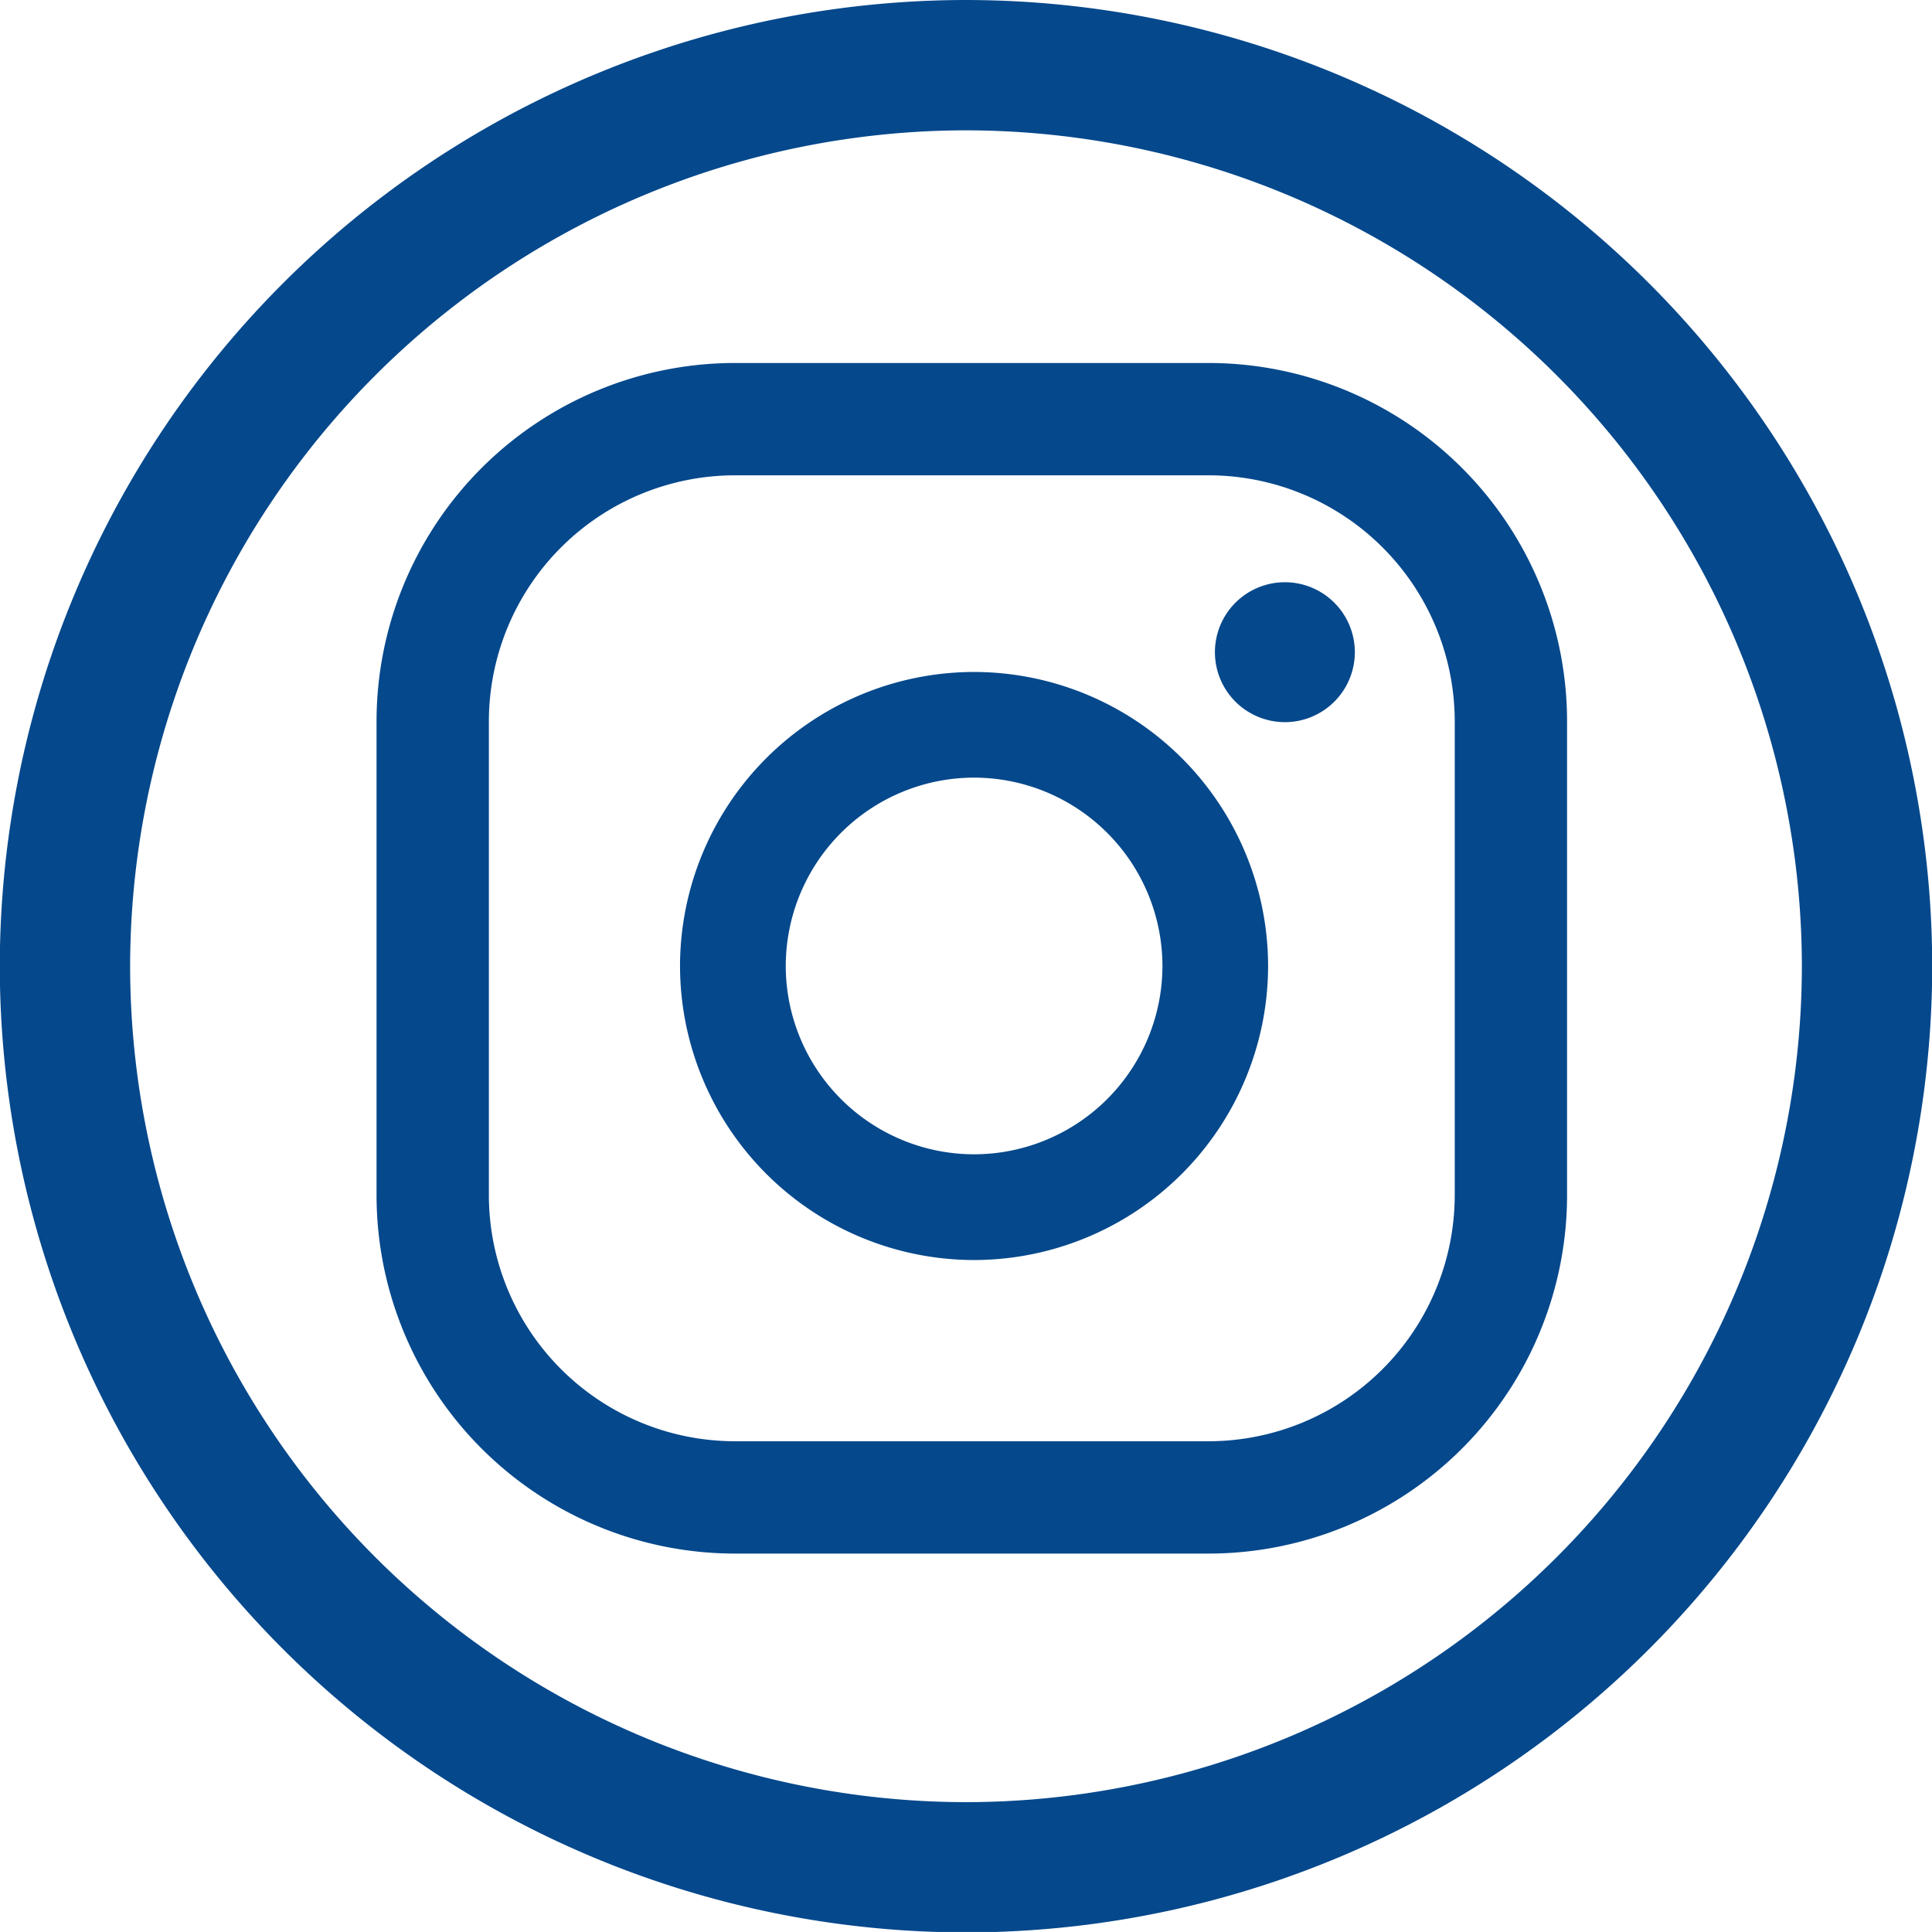 <svg xmlns="http://www.w3.org/2000/svg" width="27.794" height="27.793" viewBox="0 0 27.794 27.793">
  <g id="Grupo_165" data-name="Grupo 165" transform="translate(-903.269 -8150.152)">
    <g id="Grupo_164" data-name="Grupo 164" transform="translate(903.269 8150.152)">
      <path id="Trazado_37" data-name="Trazado 37" d="M934.9-255.25a4.235,4.235,0,0,0-4.23,4.23,4.235,4.235,0,0,0,4.23,4.23,4.235,4.235,0,0,0,4.23-4.23A4.235,4.235,0,0,0,934.9-255.25Zm0,6.939a2.713,2.713,0,0,1-2.709-2.709,2.713,2.713,0,0,1,2.709-2.71,2.713,2.713,0,0,1,2.71,2.71A2.713,2.713,0,0,1,934.9-248.311Z" transform="translate(-920.887 264.917)" fill="#05488c"/>
      <path id="Trazado_38" data-name="Trazado 38" d="M936.982-261.009h-6.809a5.159,5.159,0,0,0-5.159,5.159v6.81a5.159,5.159,0,0,0,5.159,5.159h6.809a5.159,5.159,0,0,0,5.159-5.159v-6.81A5.159,5.159,0,0,0,936.982-261.009Zm3.543,11.969a3.544,3.544,0,0,1-3.543,3.543h-6.809a3.543,3.543,0,0,1-3.543-3.543v-6.81a3.543,3.543,0,0,1,3.543-3.543h6.809a3.543,3.543,0,0,1,3.543,3.543Z" transform="translate(-919.597 266.231)" fill="#05488c"/>
      <path id="Trazado_39" data-name="Trazado 39" d="M941.649-256.923a1.007,1.007,0,0,0-1.007,1.006,1.007,1.007,0,0,0,1.007,1.007,1.007,1.007,0,0,0,1.006-1.007A1.007,1.007,0,0,0,941.649-256.923Z" transform="translate(-923.164 265.299)" fill="#05488c"/>
      <path id="Trazado_40" data-name="Trazado 40" d="M931.893-267.775a13.912,13.912,0,0,0-13.9,13.9,13.913,13.913,0,0,0,13.9,13.9,13.912,13.912,0,0,0,13.9-13.9A13.912,13.912,0,0,0,931.893-267.775Zm12.025,13.9a12.038,12.038,0,0,1-12.025,12.026,12.038,12.038,0,0,1-12.025-12.026A12.039,12.039,0,0,1,931.893-265.9,12.039,12.039,0,0,1,943.918-253.879Z" transform="translate(-917.996 267.775)" fill="#05488c"/>
    </g>
  </g>
</svg>

